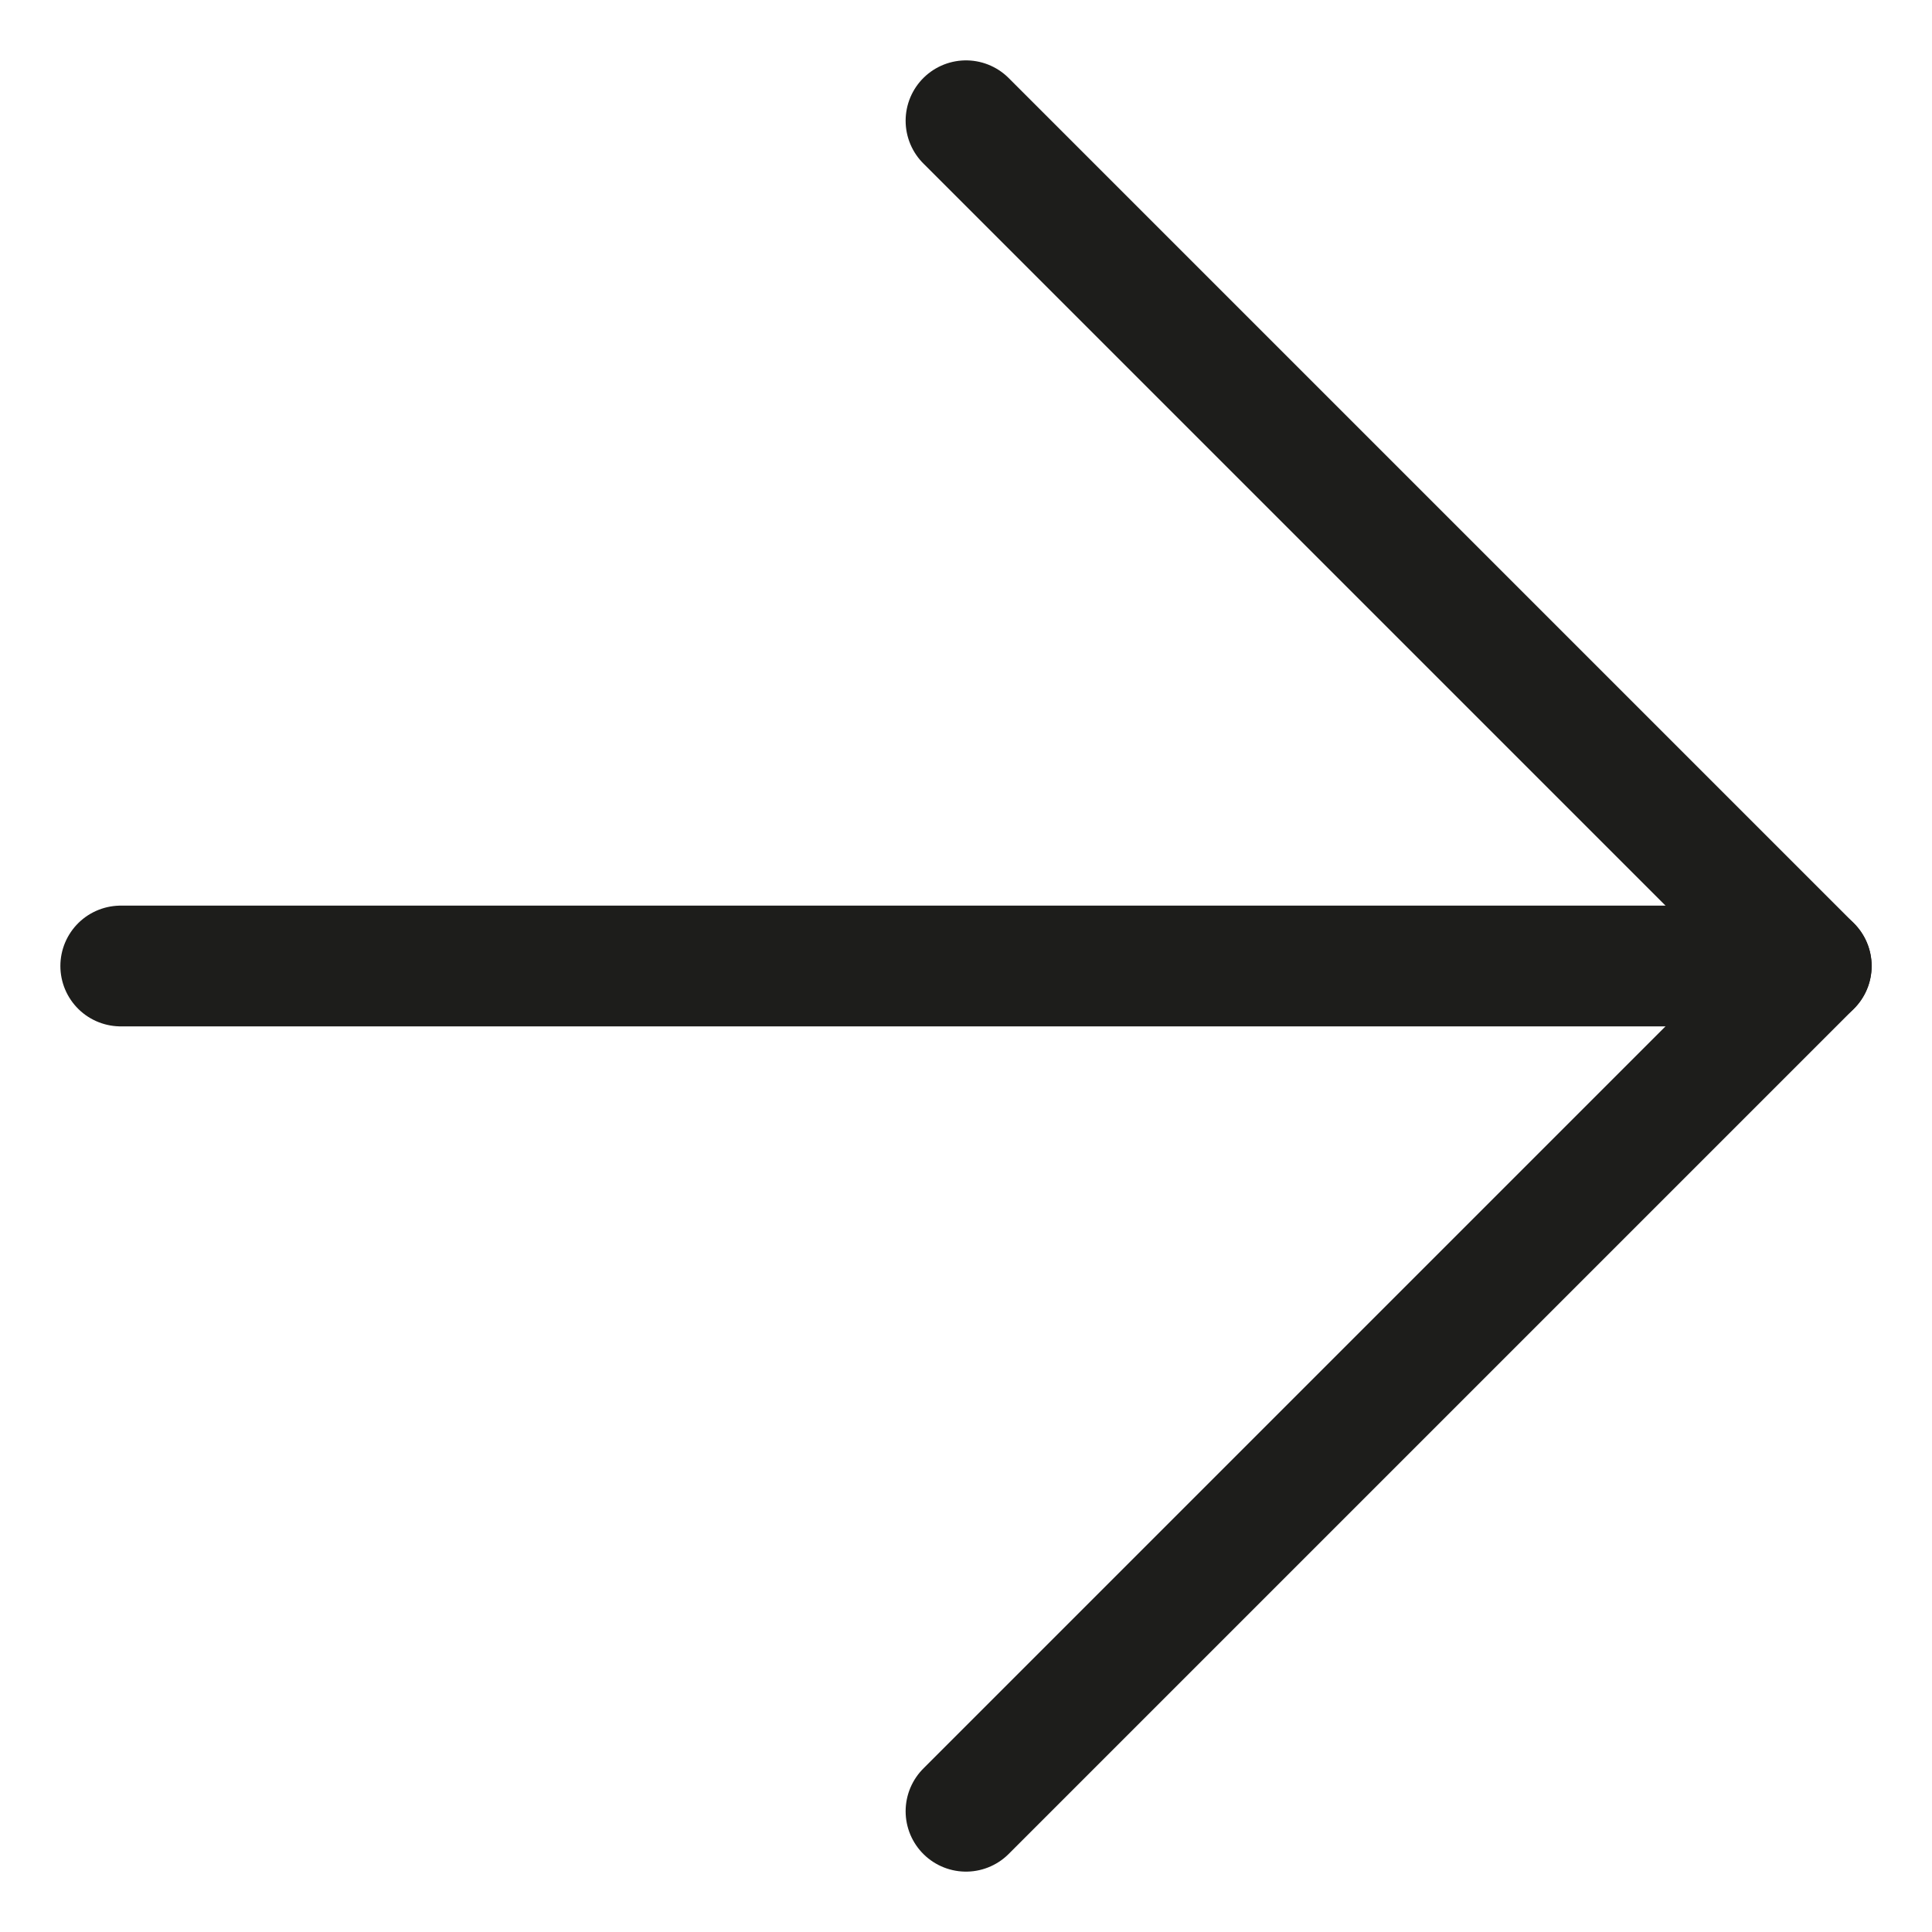 <svg width="16" height="16" viewBox="0 0 16 16" fill="none" xmlns="http://www.w3.org/2000/svg">
<g id="arrow-right" clip-path="url(#clip0_232_1225)">
<path id="Vector" d="M1 8H15" stroke="#1D1D1B" stroke-linecap="round" stroke-linejoin="round"/>
<path id="Vector_2" d="M8 1L15 8L8 15" stroke="#1D1D1B" stroke-linecap="round" stroke-linejoin="round"/>
</g>
<defs>
<clipPath id="clip0_232_1225">
<rect width="16" height="16" fill="white"/>
</clipPath>
</defs>
</svg>
